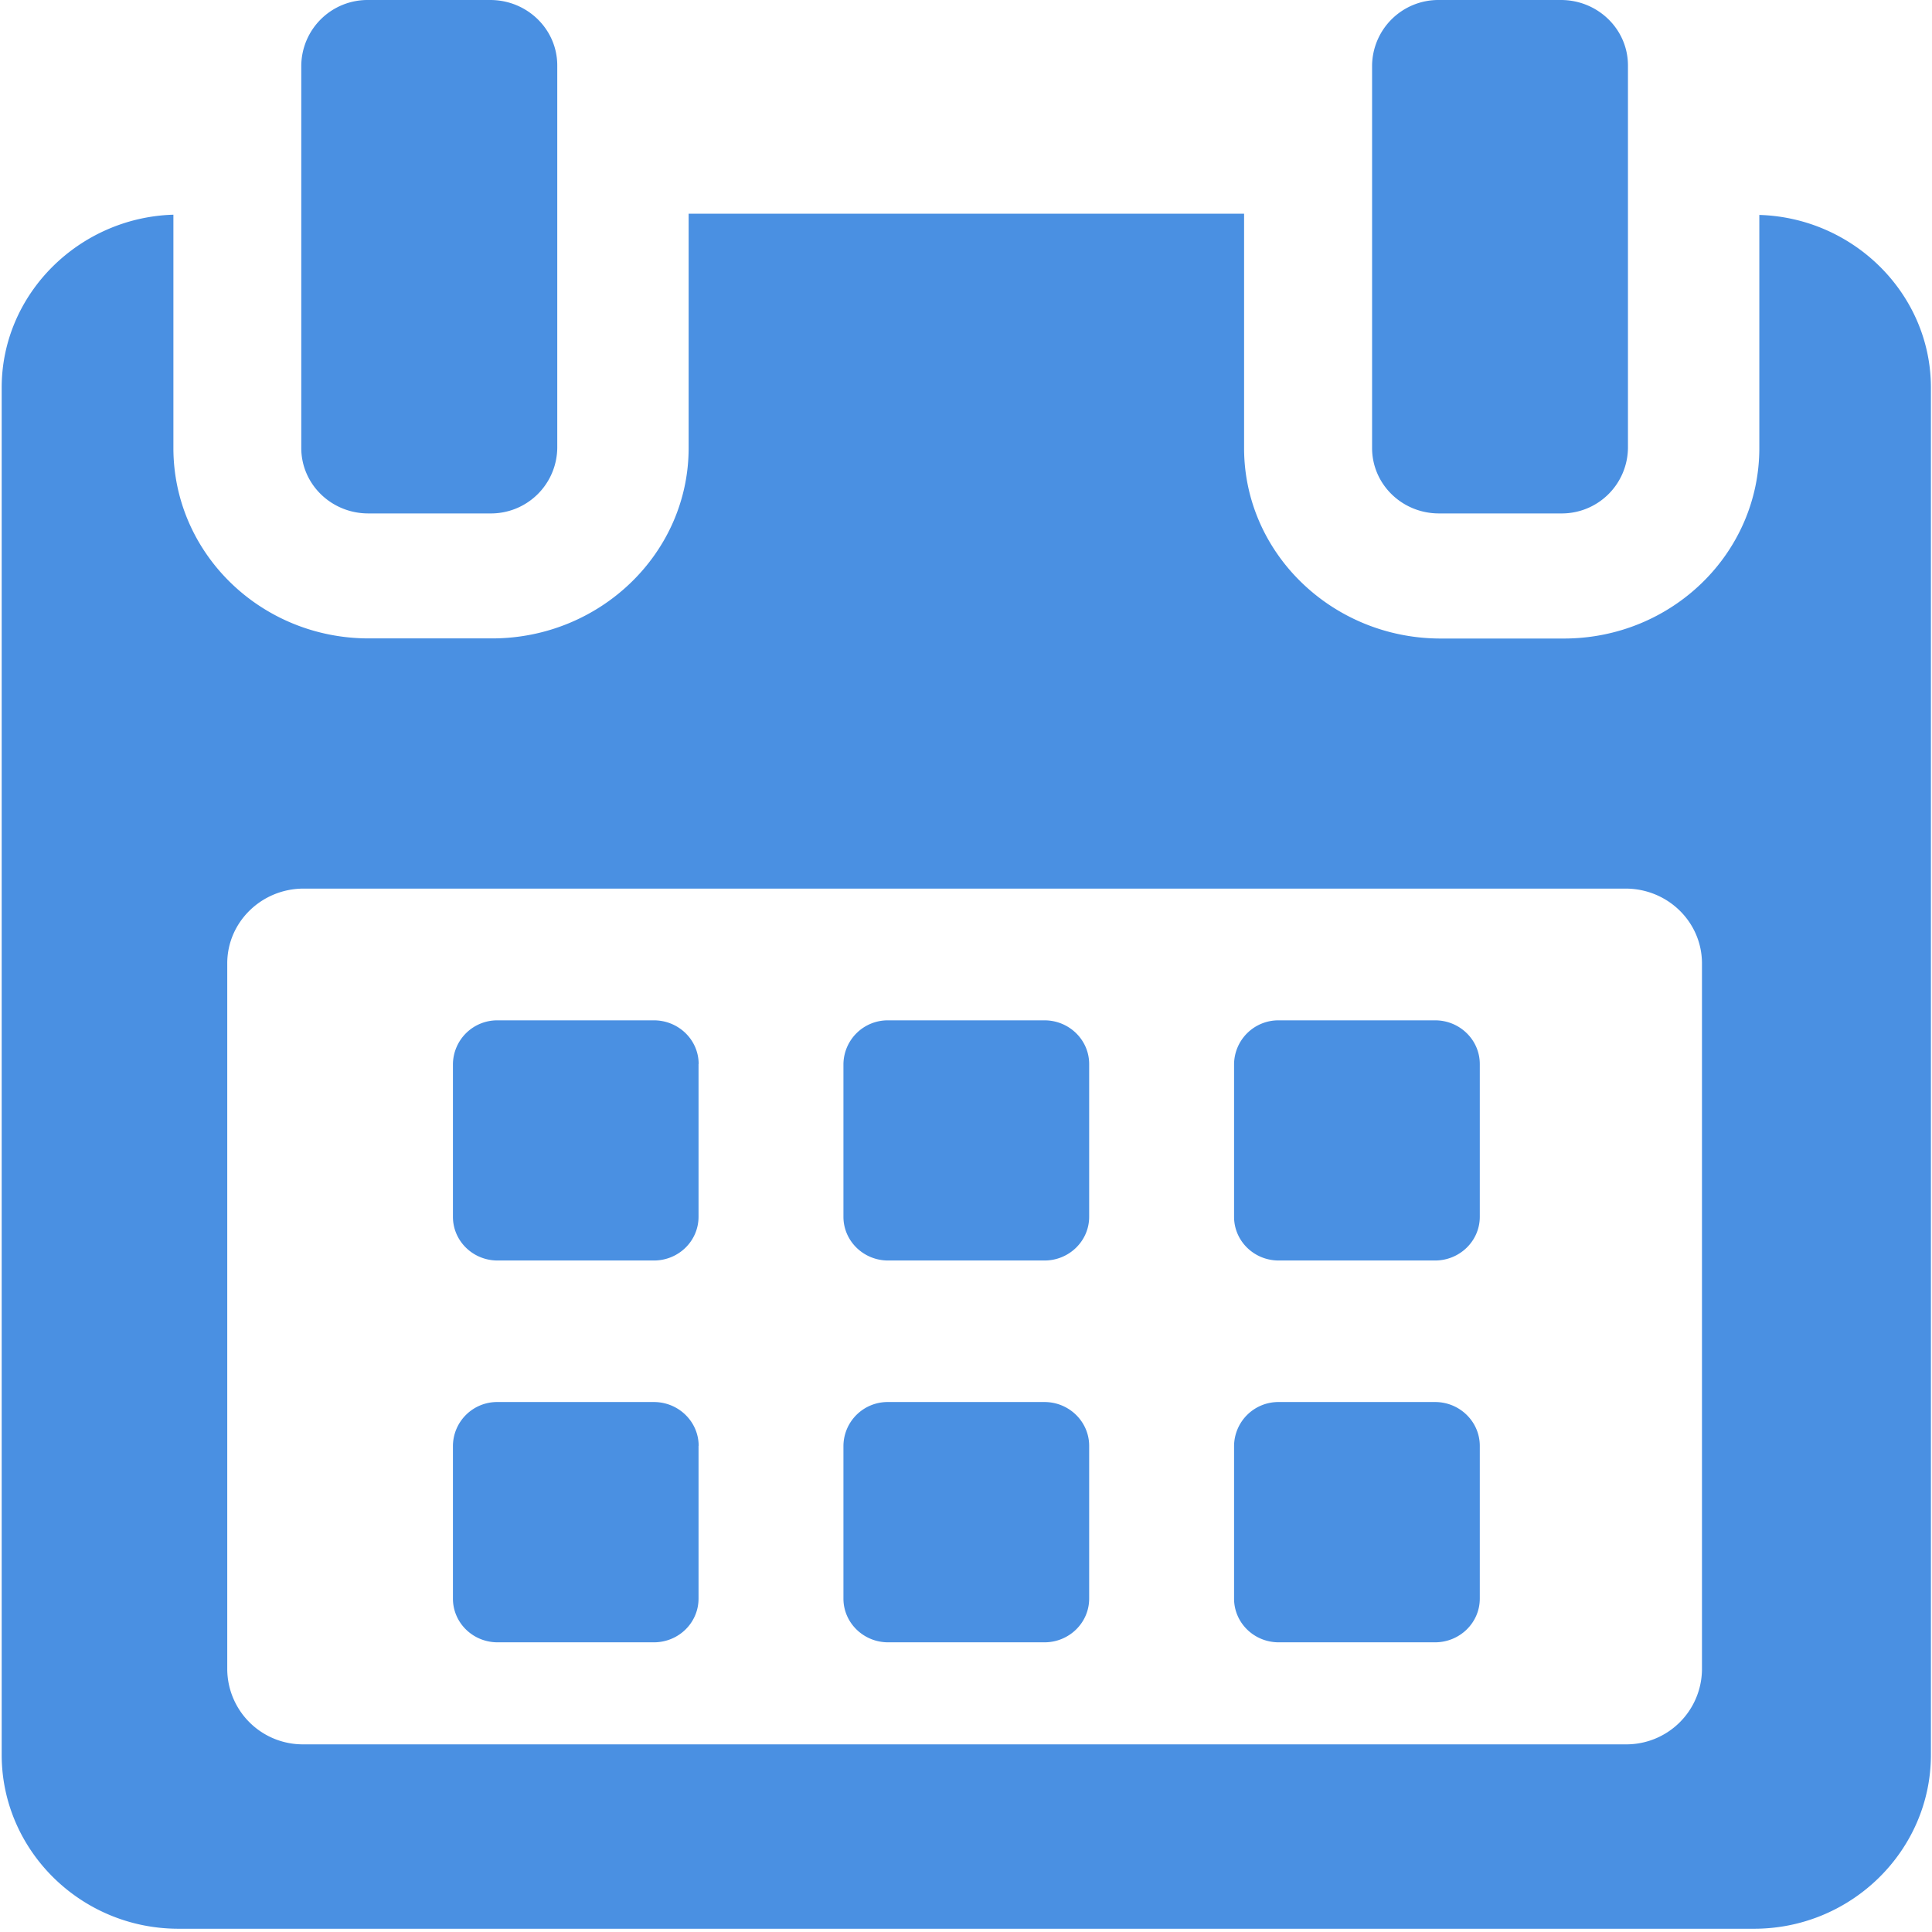 <svg xmlns="http://www.w3.org/2000/svg" width="16" height="16" viewBox="0 0 16 16">
    <g fill="#4a90e2" fill-rule="evenodd">
        <path d="M5.786 8.812c0-.2-.166-.362-.371-.362H4.121a.367.367 0 0 0-.37.362v1.265c0 .2.165.362.37.362h1.294c.205 0 .37-.162.37-.362V8.812zM9.02 8.812c0-.2-.166-.362-.37-.362H7.355a.367.367 0 0 0-.37.362v1.265c0 .2.166.362.37.362H8.65c.204 0 .37-.162.37-.362V8.812zM12.255 8.812c0-.2-.166-.362-.37-.362H10.59a.367.367 0 0 0-.37.362v1.265c0 .2.165.362.37.362h1.294c.205 0 .371-.162.371-.362V8.812zM5.786 11.974c0-.2-.166-.363-.371-.363H4.121a.366.366 0 0 0-.37.363v1.265c0 .2.165.362.37.362h1.294c.205 0 .37-.162.37-.362v-1.265zM9.02 11.974c0-.2-.166-.363-.37-.363H7.355a.366.366 0 0 0-.37.363v1.265c0 .2.166.362.37.362H8.65c.204 0 .37-.162.37-.362v-1.265zM11.884 11.611H10.59a.367.367 0 0 0-.37.363v1.265c0 .2.165.362.37.362h1.294c.205 0 .371-.162.371-.362v-1.265c0-.2-.166-.363-.37-.363z"/>
        <path d="M14.57 1.778v1.933c0 .873-.726 1.577-1.619 1.577h-1.02c-.894 0-1.628-.704-1.628-1.577V1.77h-4.6v1.94c0 .873-.735 1.577-1.628 1.577H3.054c-.893 0-1.618-.704-1.618-1.577V1.778C.656 1.801.014 2.433.014 3.21v11.323c0 .79.655 1.44 1.464 1.44h13.049c.807 0 1.464-.65 1.464-1.44V3.21c0-.776-.641-1.408-1.422-1.43zm-.475 12.049a.626.626 0 0 1-.633.619H2.515a.626.626 0 0 1-.633-.619V7.978c0-.342.284-.619.633-.619h10.947c.35 0 .633.277.633.62v5.848z"/>
        <path d="M3.05 4.252h1.01a.549.549 0 0 0 .555-.542V.542c0-.3-.249-.542-.555-.542H3.05a.549.549 0 0 0-.555.542V3.71c0 .3.249.542.555.542zM11.917 4.252h1.01a.548.548 0 0 0 .555-.542V.542c0-.3-.249-.542-.555-.542h-1.01a.549.549 0 0 0-.554.542V3.71c0 .3.248.542.554.542z"/>
    </g>
</svg>
